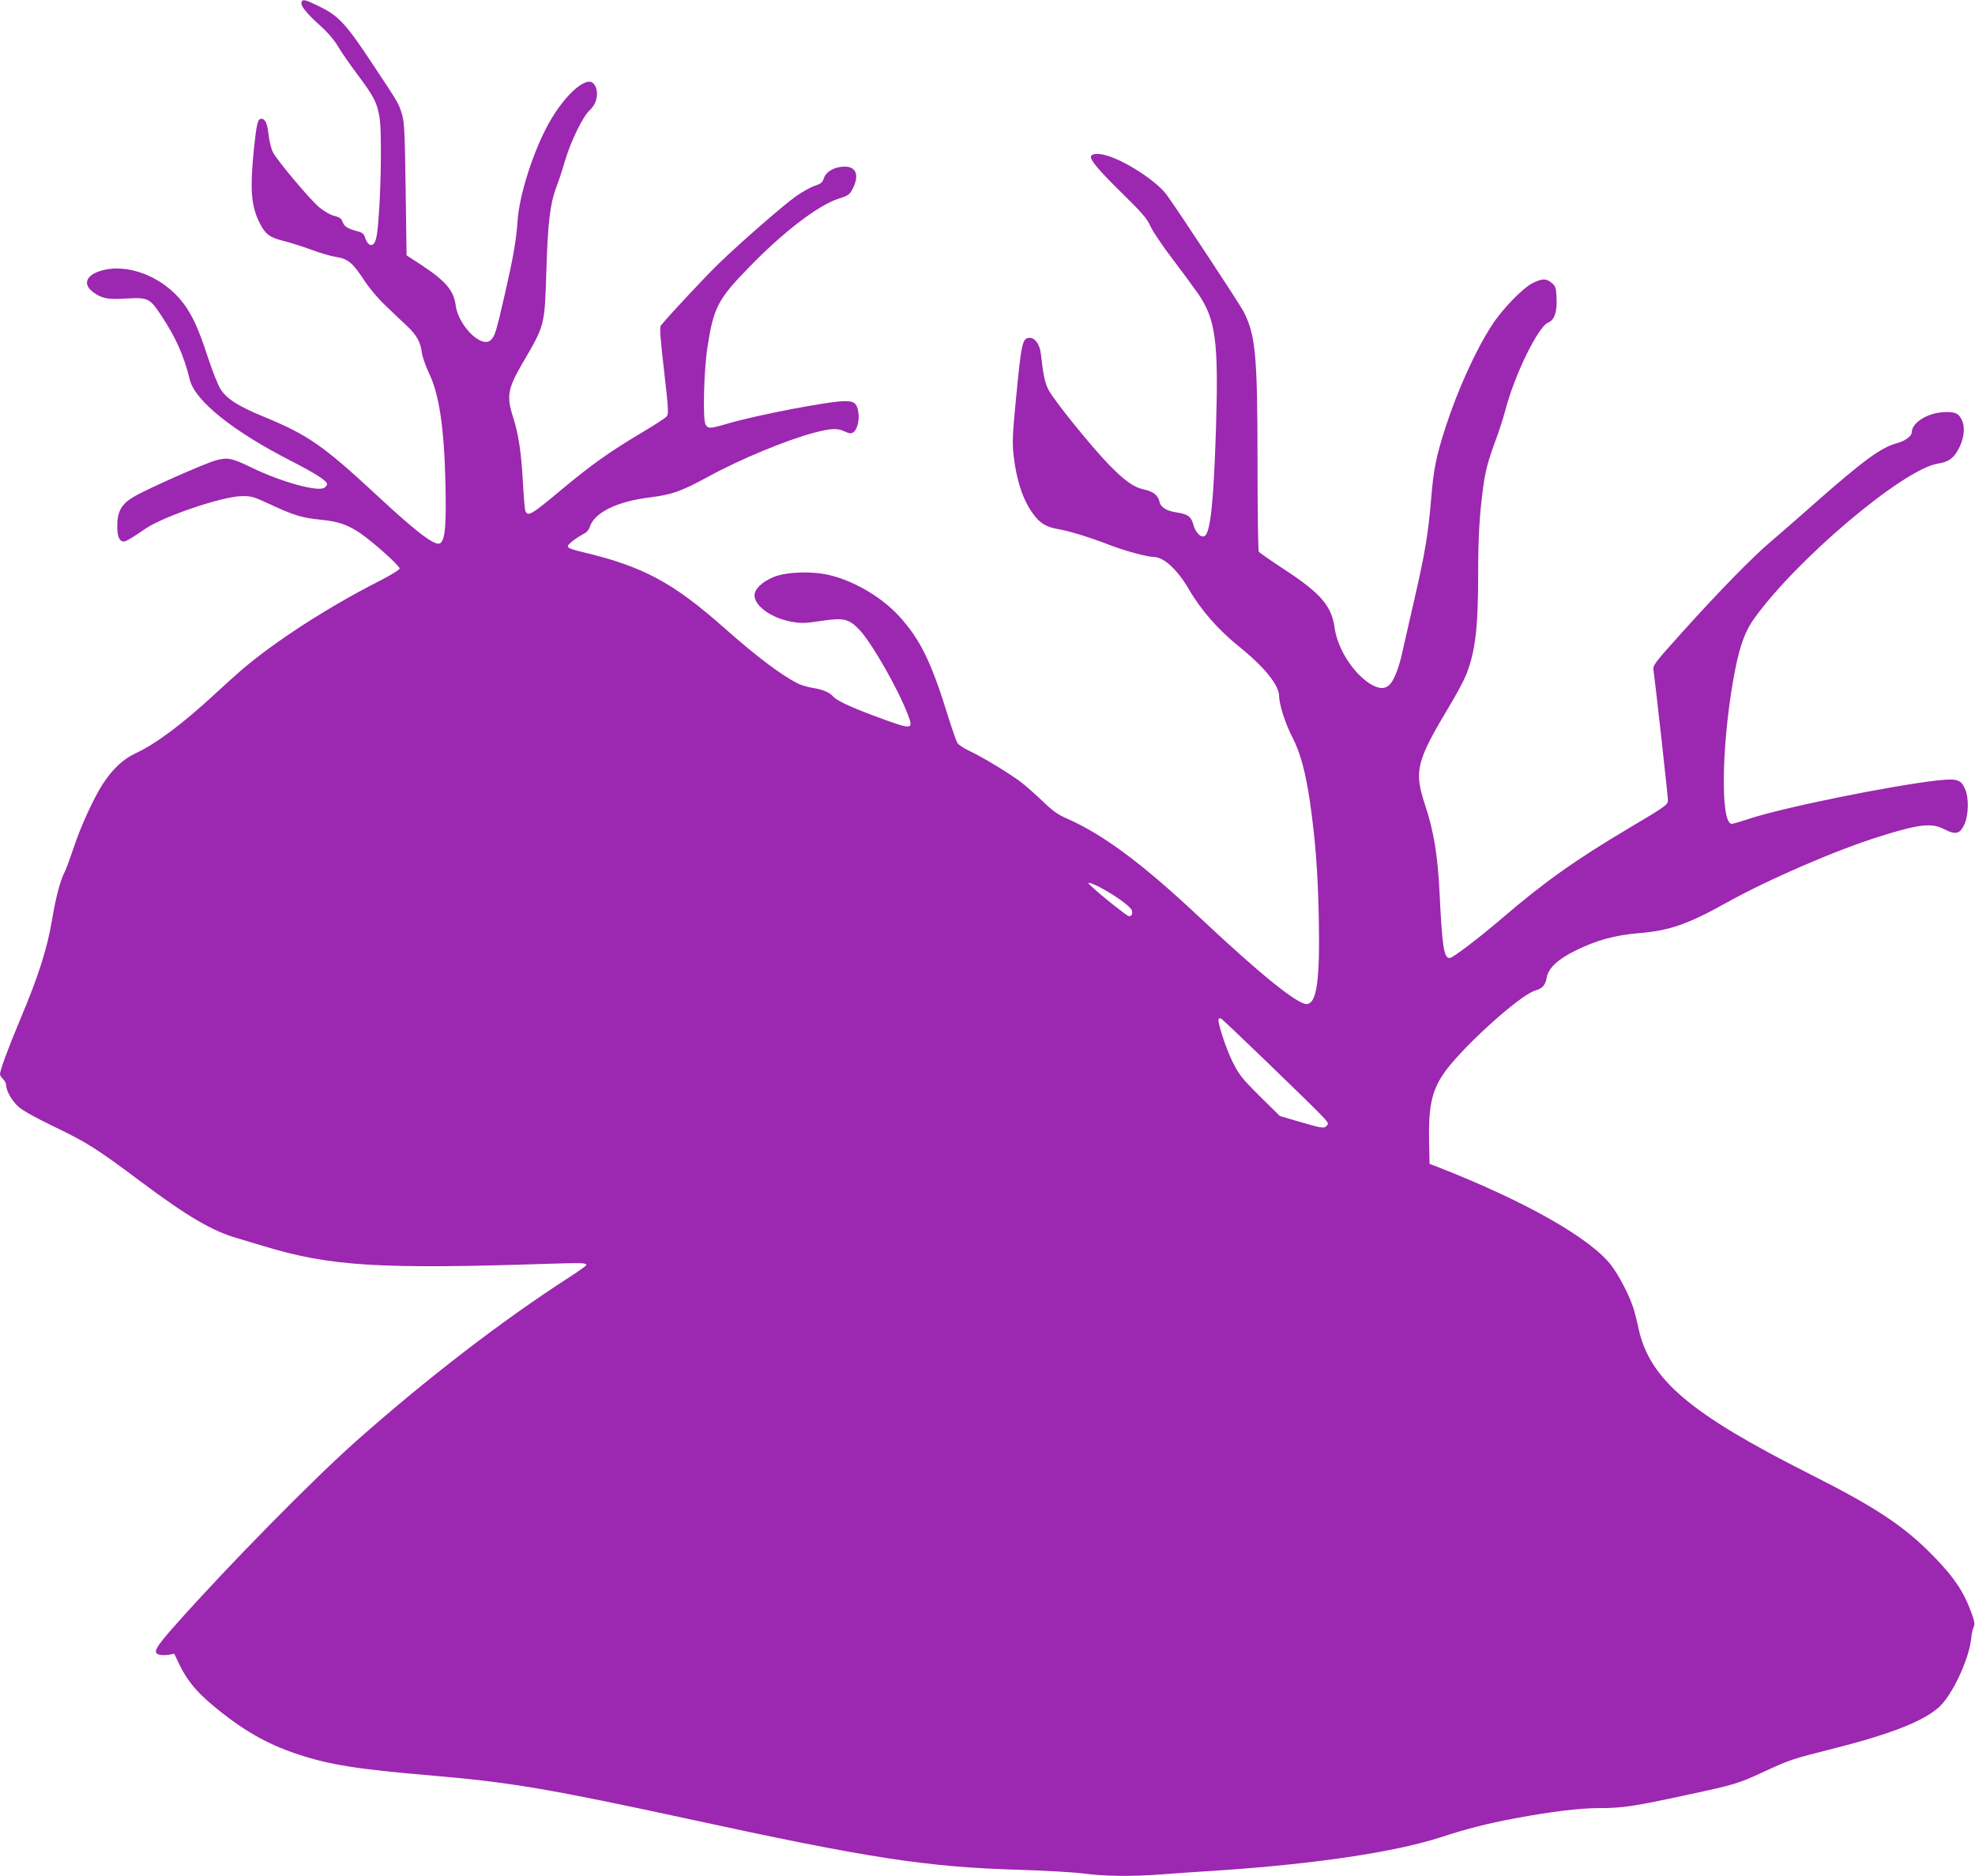 <?xml version="1.0" standalone="no"?>
<!DOCTYPE svg PUBLIC "-//W3C//DTD SVG 20010904//EN"
 "http://www.w3.org/TR/2001/REC-SVG-20010904/DTD/svg10.dtd">
<svg version="1.0" xmlns="http://www.w3.org/2000/svg"
 width="1280pt" height="1216pt" viewBox="0 0 1280 1216"
 preserveAspectRatio="xMidYMid meet">
<g transform="translate(0,1216) scale(0.1,-0.1)"
fill="#9c27b0" stroke="none">
<path d="M1954 12145 c-8 -21 32 -71 122 -152 48 -43 90 -92 114 -133 21 -36
80 -121 132 -190 102 -137 122 -176 138 -272 17 -110 8 -567 -16 -748 -8 -64
-26 -89 -51 -74 -10 6 -22 25 -27 43 -7 25 -16 33 -50 42 -65 18 -84 30 -95
60 -8 22 -19 31 -55 40 -27 7 -65 29 -98 56 -63 54 -271 302 -299 356 -11 21
-24 72 -28 113 -9 75 -22 104 -47 104 -24 0 -31 -32 -48 -191 -27 -269 -19
-374 38 -487 36 -70 64 -91 151 -113 43 -10 125 -37 184 -58 58 -22 129 -42
156 -46 77 -11 110 -37 180 -144 39 -60 95 -126 147 -175 45 -44 107 -102 136
-129 62 -59 87 -103 96 -172 3 -27 24 -86 45 -131 68 -140 100 -356 108 -724
6 -261 -2 -355 -32 -380 -30 -25 -149 64 -412 309 -350 325 -449 393 -736 511
-161 66 -238 115 -277 177 -17 26 -53 117 -81 202 -62 191 -102 277 -162 357
-129 170 -360 261 -533 209 -97 -29 -119 -88 -51 -138 55 -42 99 -50 217 -42
138 8 151 2 223 -107 97 -146 149 -263 187 -419 34 -137 279 -334 657 -527
163 -84 233 -129 233 -151 0 -5 -7 -14 -16 -21 -37 -32 -283 36 -475 130 -126
61 -155 67 -230 46 -75 -21 -450 -187 -532 -236 -81 -48 -107 -95 -107 -191 0
-67 14 -99 43 -99 14 0 60 28 138 82 116 80 498 210 624 212 65 1 78 -3 190
-55 145 -68 206 -87 327 -98 109 -11 172 -32 254 -88 81 -55 254 -210 254
-228 0 -8 -58 -44 -137 -84 -325 -165 -670 -388 -883 -570 -36 -31 -112 -99
-170 -153 -216 -200 -390 -330 -520 -390 -83 -39 -151 -103 -216 -203 -59 -93
-140 -270 -185 -405 -23 -69 -49 -141 -59 -160 -31 -60 -59 -169 -85 -325 -30
-177 -89 -361 -205 -635 -78 -187 -130 -326 -130 -353 0 -7 9 -22 20 -32 11
-10 20 -28 20 -39 1 -38 36 -100 80 -140 27 -24 112 -72 227 -127 218 -105
277 -142 568 -360 297 -222 460 -318 620 -364 33 -10 110 -33 170 -51 435
-133 756 -152 1870 -115 201 6 225 5 225 -9 0 -4 -51 -41 -112 -80 -436 -281
-924 -657 -1383 -1064 -287 -256 -823 -801 -1161 -1181 -142 -160 -157 -189
-109 -201 14 -3 41 -3 60 0 l34 7 35 -73 c47 -97 107 -171 208 -256 193 -162
351 -254 555 -322 210 -70 389 -98 883 -140 501 -43 754 -86 1655 -281 1168
-254 1545 -312 2145 -329 168 -5 355 -16 415 -24 131 -18 309 -20 494 -6 75 6
240 17 366 25 634 42 1150 119 1449 215 181 59 306 90 486 124 237 44 416 66
547 66 146 0 227 12 568 86 312 67 330 73 495 149 169 78 179 82 449 150 372
94 587 178 688 270 84 75 193 306 208 442 3 32 11 68 17 79 8 16 4 38 -17 95
-47 130 -110 224 -239 357 -192 198 -374 319 -804 536 -783 395 -1040 614
-1113 946 -10 49 -26 111 -35 137 -25 78 -91 204 -139 268 -133 177 -557 418
-1130 642 l-50 19 -3 140 c-5 218 15 322 84 430 97 155 497 521 603 553 47 14
67 35 75 84 11 62 73 120 190 177 134 66 252 98 403 111 201 16 320 57 571
197 279 155 712 342 997 431 259 81 336 89 420 44 70 -36 99 -28 127 35 26 58
29 169 5 224 -27 65 -51 73 -175 60 -305 -34 -1011 -177 -1231 -251 -51 -17
-99 -31 -107 -31 -80 0 -65 572 25 1016 30 146 64 237 118 312 275 386 969
972 1193 1007 67 11 98 32 129 87 38 65 49 141 28 190 -21 50 -47 61 -127 56
-105 -8 -200 -70 -200 -131 0 -24 -45 -57 -97 -70 -101 -27 -219 -113 -537
-394 -111 -98 -237 -208 -281 -245 -110 -92 -335 -322 -568 -581 -183 -203
-195 -219 -191 -250 13 -89 94 -819 94 -844 0 -29 -12 -38 -253 -181 -353
-210 -551 -351 -828 -589 -144 -123 -315 -253 -333 -253 -38 0 -49 68 -66 420
-12 246 -37 401 -95 575 -71 215 -55 280 146 617 51 84 104 182 119 219 60
146 80 305 80 653 0 236 8 385 31 556 14 112 33 183 79 307 21 56 51 147 65
200 62 238 215 548 280 573 39 15 58 70 53 158 -3 66 -6 77 -31 98 -36 30 -61
30 -124 -1 -64 -32 -195 -167 -262 -270 -104 -158 -222 -418 -301 -660 -62
-192 -79 -275 -95 -471 -19 -227 -39 -349 -115 -678 -33 -144 -65 -283 -71
-311 -19 -91 -50 -175 -76 -205 -32 -39 -74 -39 -134 -2 -111 71 -210 227
-229 361 -20 144 -89 224 -325 379 -88 58 -163 110 -167 116 -4 6 -8 259 -8
561 0 711 -12 840 -89 993 -26 51 -426 658 -501 761 -65 88 -275 224 -395 255
-54 15 -95 9 -95 -12 0 -25 62 -97 200 -232 133 -131 163 -165 188 -220 17
-36 81 -130 142 -210 61 -80 135 -181 166 -225 113 -166 132 -308 115 -866
-15 -480 -36 -679 -73 -703 -24 -15 -61 22 -75 77 -14 50 -34 64 -110 76 -65
10 -102 34 -109 71 -9 40 -40 65 -103 78 -65 15 -120 54 -223 159 -116 119
-368 431 -395 491 -23 48 -31 90 -48 234 -7 55 -37 98 -70 98 -49 0 -55 -26
-91 -401 -22 -227 -24 -279 -15 -360 18 -161 61 -291 126 -379 46 -63 84 -86
165 -100 71 -12 212 -56 330 -102 92 -36 244 -78 286 -78 66 0 155 -82 230
-211 79 -136 190 -262 328 -373 160 -129 256 -248 256 -318 0 -53 41 -181 85
-265 53 -102 86 -226 115 -421 35 -247 51 -452 57 -747 8 -404 -12 -554 -75
-563 -56 -8 -297 186 -688 553 -375 353 -627 541 -862 646 -67 29 -99 52 -165
116 -45 43 -109 100 -142 125 -75 56 -249 162 -333 201 -35 16 -69 39 -77 51
-7 11 -34 89 -60 171 -108 352 -181 501 -317 650 -111 122 -286 226 -447 266
-112 28 -277 24 -364 -10 -75 -30 -127 -78 -127 -120 0 -70 112 -149 245 -172
59 -10 87 -9 185 6 146 22 180 15 247 -54 79 -81 255 -388 318 -556 37 -98 30
-98 -225 -3 -150 56 -239 98 -260 123 -22 26 -67 46 -132 56 -33 5 -79 19
-102 31 -104 53 -267 176 -470 356 -335 297 -528 400 -918 493 -72 17 -98 27
-98 38 0 14 54 55 114 87 11 6 24 24 29 40 30 92 176 164 390 190 142 18 202
39 373 132 211 116 512 240 693 288 110 28 148 30 196 7 27 -13 40 -14 53 -7
26 16 42 73 36 124 -8 64 -26 80 -88 80 -100 0 -566 -89 -761 -146 -117 -34
-126 -34 -143 -4 -18 34 -10 355 13 500 40 257 67 310 270 518 223 230 448
402 582 445 63 20 70 25 91 67 42 85 21 140 -54 140 -64 0 -119 -31 -134 -74
-9 -29 -19 -37 -61 -51 -27 -9 -82 -40 -123 -69 -88 -64 -351 -293 -494 -431
-87 -83 -337 -352 -379 -405 -9 -12 -4 -79 21 -294 29 -252 30 -281 16 -296
-8 -10 -87 -61 -175 -113 -193 -115 -314 -201 -500 -356 -202 -169 -224 -182
-240 -143 -4 9 -11 94 -16 187 -11 194 -28 310 -64 422 -43 134 -34 184 58
343 149 254 147 246 158 605 9 307 24 434 64 540 15 39 40 115 56 170 39 132
117 291 162 332 50 45 61 126 25 170 -50 60 -210 -92 -313 -297 -92 -182 -169
-433 -180 -585 -9 -134 -29 -246 -85 -490 -55 -240 -63 -265 -90 -290 -60 -55
-211 96 -227 228 -13 95 -65 156 -223 260 l-95 62 -6 425 c-5 356 -8 434 -22
483 -23 78 -18 69 -193 333 -174 263 -220 312 -348 374 -91 44 -104 47 -112
25z m5196 -5748 c88 -48 178 -115 185 -137 8 -24 -2 -42 -20 -38 -15 3 -174
130 -234 186 -33 30 -34 33 -11 27 14 -4 50 -21 80 -38z m1082 -1141 c400
-388 384 -371 368 -391 -17 -21 -28 -20 -175 23 l-130 38 -131 129 c-118 118
-134 139 -177 225 -44 90 -100 263 -89 275 3 3 9 5 13 5 4 0 148 -137 321
-304z"/>
</g>
</svg>
